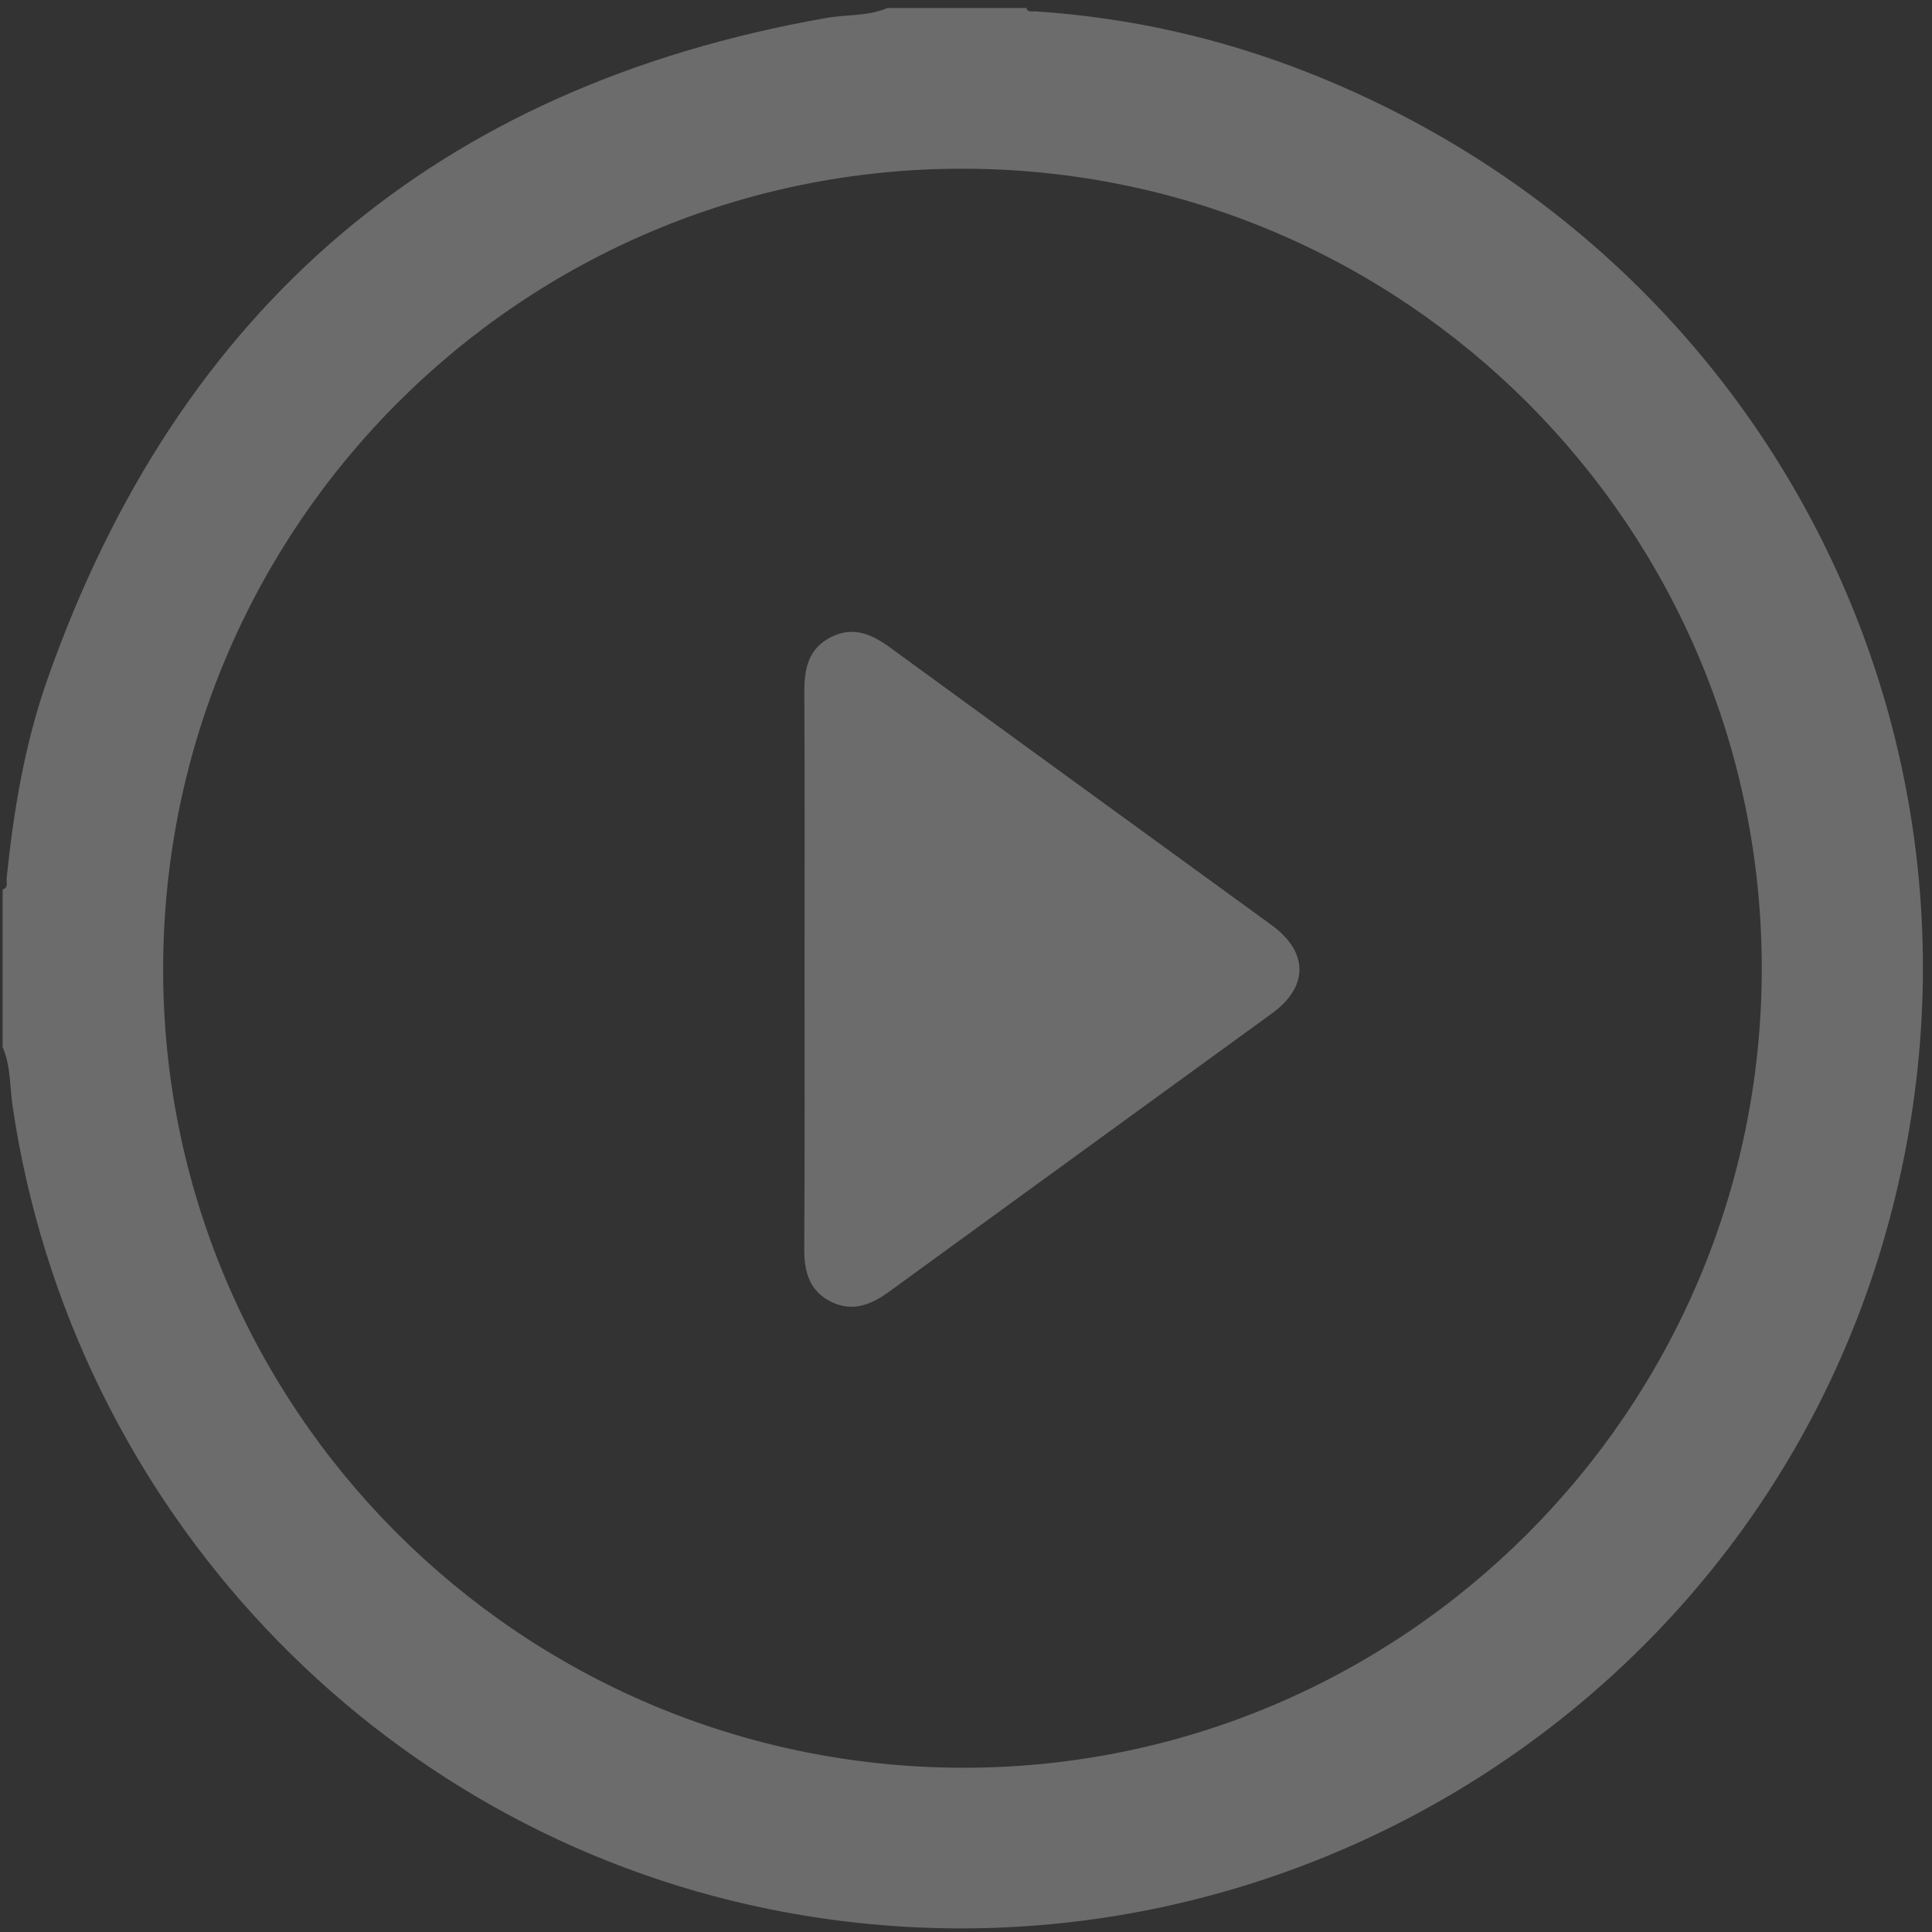 <svg width="166" height="166" viewBox="0 0 166 166" fill="none" xmlns="http://www.w3.org/2000/svg">
<rect x="0" y="0" width="166" height="166" fill="#333333" stroke="none"/>
<g clip-path="url(#clip0_1_5468)">
<path d="M76.257 0.684C80.227 0.684 84.206 0.684 88.176 0.684C88.332 1.109 88.7 0.954 88.995 0.978C97.025 1.511 104.786 3.246 112.268 6.186C153.043 22.185 174.278 65.948 161.532 107.616C149.187 147.965 107.7 172.479 66.073 164.03C32.24 157.16 6.184 129.494 1.084 95.064C0.83 93.361 0.936 91.592 0.224 89.963C0.224 85.452 0.224 80.94 0.224 76.429C0.748 76.265 0.535 75.806 0.568 75.479C1.166 69.649 2.131 63.877 4.08 58.35C15.328 26.418 37.602 7.422 70.993 1.543C72.745 1.232 74.579 1.412 76.257 0.684ZM82.74 14.496C44.871 14.455 14.116 45.16 14.018 83.118C13.919 120.97 44.609 151.756 82.577 151.887C120.479 152.018 151.381 121.167 151.373 83.2C151.365 45.266 120.667 14.537 82.74 14.496Z" fill="white" fill-opacity="0.28"/>
<path d="M69.127 83.306C69.127 75.356 69.151 67.414 69.11 59.464C69.102 57.449 69.454 55.714 71.419 54.731C73.318 53.781 74.906 54.494 76.47 55.632C87.39 63.599 98.327 71.532 109.255 79.483C112.431 81.792 112.456 84.772 109.288 87.073C98.319 95.056 87.333 103.014 76.363 111.006C74.832 112.119 73.244 112.741 71.435 111.865C69.552 110.948 69.094 109.286 69.102 107.305C69.151 99.305 69.127 91.306 69.127 83.306Z" fill="white" fill-opacity="0.28"/>
</g>
<defs>
<clipPath id="clip0_1_5468">
<rect width="165" height="165" fill="white" transform="translate(0.216 0.684)"/>
</clipPath>
</defs>
</svg>
